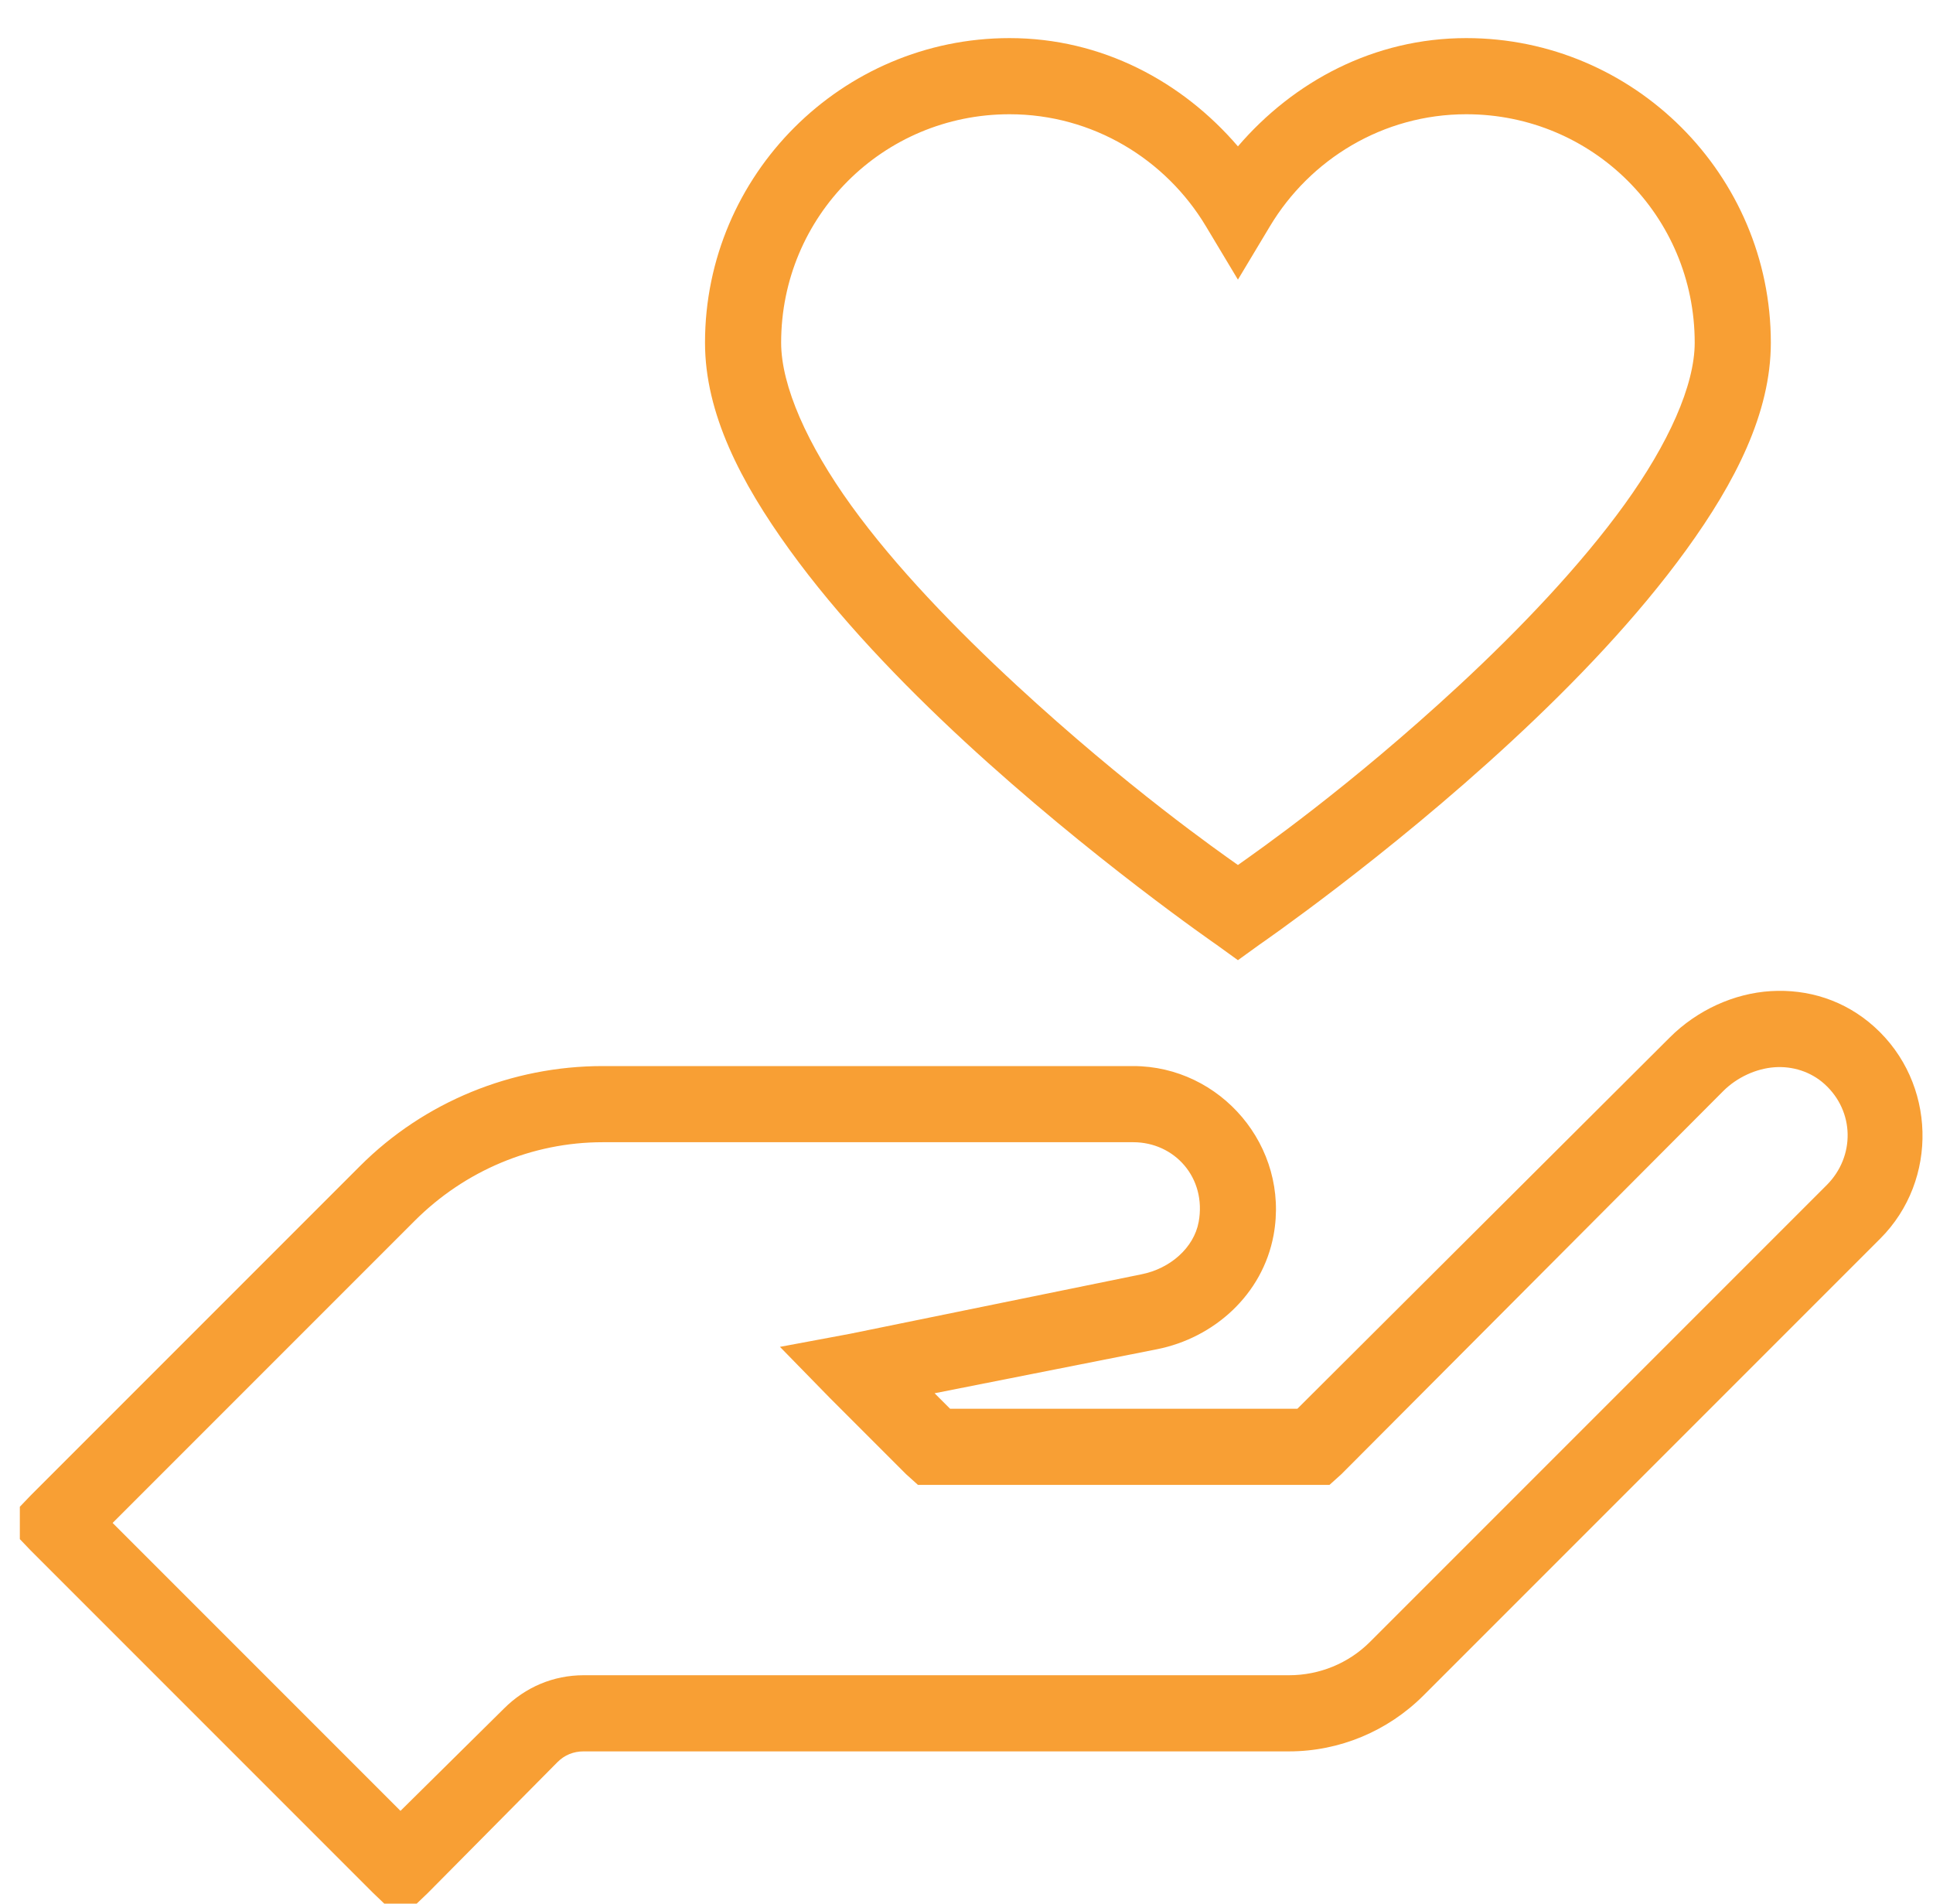 <?xml version="1.0" encoding="UTF-8"?>
<svg xmlns="http://www.w3.org/2000/svg" width="65" height="64" viewBox="0 0 65 64" fill="none">
  <g clip-path="url(#clip0_113_210)">
    <path d="M33.947 1.281C28.307 1.281 23.707 5.881 23.707 11.521C23.707 13.896 24.907 16.211 26.547 18.481C28.187 20.751 30.307 22.961 32.427 24.921C36.667 28.836 40.907 31.761 40.907 31.761L41.627 32.281L42.347 31.761C42.347 31.761 46.592 28.841 50.827 24.921C52.947 22.961 55.067 20.746 56.707 18.481C58.347 16.216 59.547 13.886 59.547 11.521C59.547 5.881 54.947 1.281 49.307 1.281C46.207 1.281 43.502 2.736 41.627 4.921C39.752 2.736 37.047 1.281 33.947 1.281ZM33.947 3.841C36.752 3.841 39.202 5.361 40.547 7.601L41.627 9.401L42.707 7.601C44.052 5.361 46.502 3.841 49.307 3.841C53.562 3.841 56.987 7.266 56.987 11.521C56.987 12.951 56.107 14.911 54.627 16.961C53.147 19.011 51.107 21.151 49.067 23.041C45.347 26.486 42.262 28.631 41.627 29.081C40.992 28.631 37.907 26.476 34.187 23.041C32.147 21.156 30.107 19.051 28.627 17.001C27.147 14.951 26.267 12.971 26.267 11.521C26.267 7.266 29.692 3.841 33.947 3.841ZM59.547 33.321C58.307 33.396 57.067 33.961 56.147 34.881L43.627 47.361H31.947L31.427 46.841L38.907 45.361C40.817 44.981 42.457 43.531 42.827 41.521C43.372 38.536 41.037 35.841 38.107 35.841H20.267C17.212 35.841 14.267 37.041 12.107 39.201L1.027 50.281L0.147 51.201L1.027 52.121L12.547 63.641L13.467 64.521L14.387 63.641L18.747 59.241C18.987 59.001 19.287 58.881 19.627 58.881H43.347C45.042 58.881 46.667 58.201 47.867 57.001L63.227 41.641C65.192 39.676 65.112 36.396 63.027 34.521C62.027 33.621 60.787 33.246 59.547 33.321ZM59.667 35.881C60.277 35.836 60.892 36.031 61.347 36.441C62.372 37.361 62.382 38.886 61.427 39.841L46.067 55.201C45.347 55.921 44.367 56.321 43.347 56.321H19.627C18.607 56.321 17.667 56.721 16.947 57.441L13.467 60.881L3.787 51.201L13.947 41.041C15.627 39.361 17.892 38.401 20.267 38.401H38.107C39.497 38.401 40.577 39.596 40.307 41.081C40.147 41.951 39.347 42.651 38.387 42.841L28.587 44.841L26.227 45.281L27.907 47.001L30.467 49.561L30.867 49.921H44.707L45.107 49.561L57.947 36.681C58.412 36.216 59.057 35.926 59.667 35.881Z" fill="#F89F34"></path>
  </g>
  <defs>
    <clipPath id="clip0_113_210">
      <rect width="64" height="64" fill="white" transform="translate(0.667)"></rect>
    </clipPath>
  </defs>
</svg>
